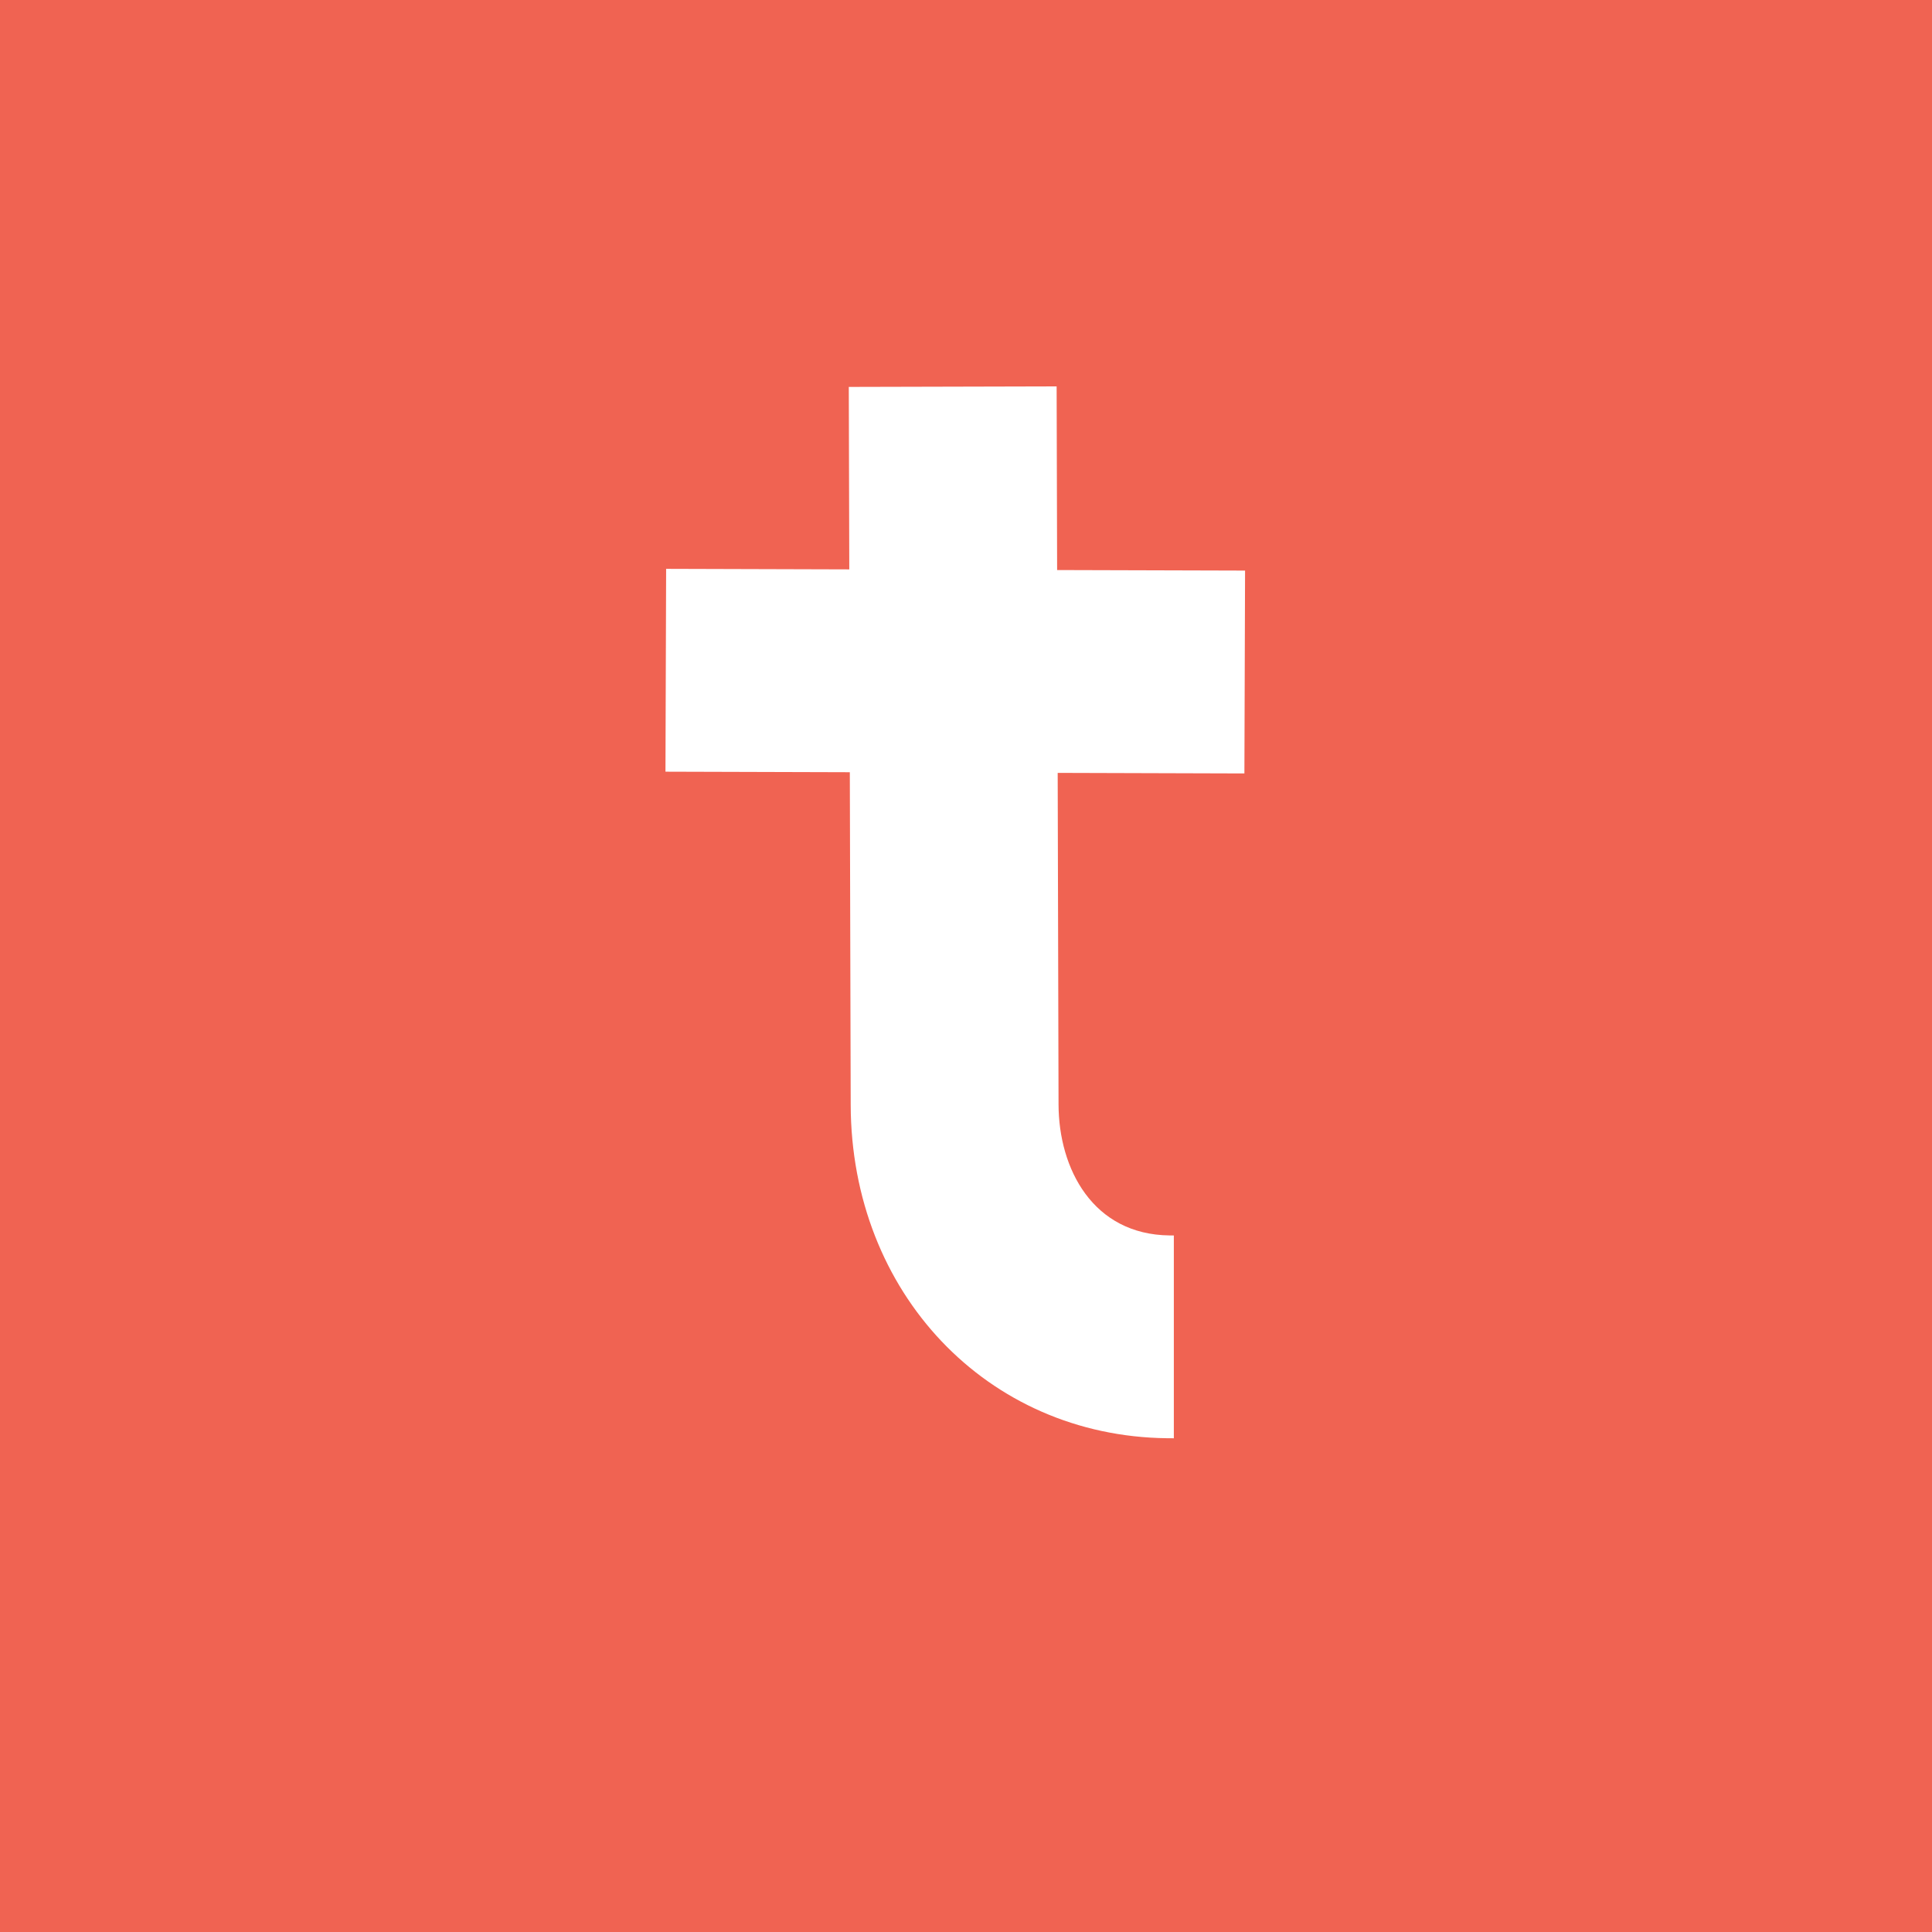 <svg viewBox="0 0 90 90" xmlns="http://www.w3.org/2000/svg"><g fill="none" fill-rule="evenodd"><path fill="#F06352" d="M0 0h90v90H0z"/><path d="m49.222 18-9.682.024.023 8.5-8.532-.025L31 35.948l8.588.025.041 15.493c.018 8.76 6.354 15.437 14.735 15.532l.318.002v-9.448l-.202-.001c-3.562-.04-5.163-3.095-5.169-6.105l-.04-15.442 8.698.026.031-9.45-8.755-.025L49.222 18Z" fill="#FFF" fill-rule="nonzero"/></g></svg>